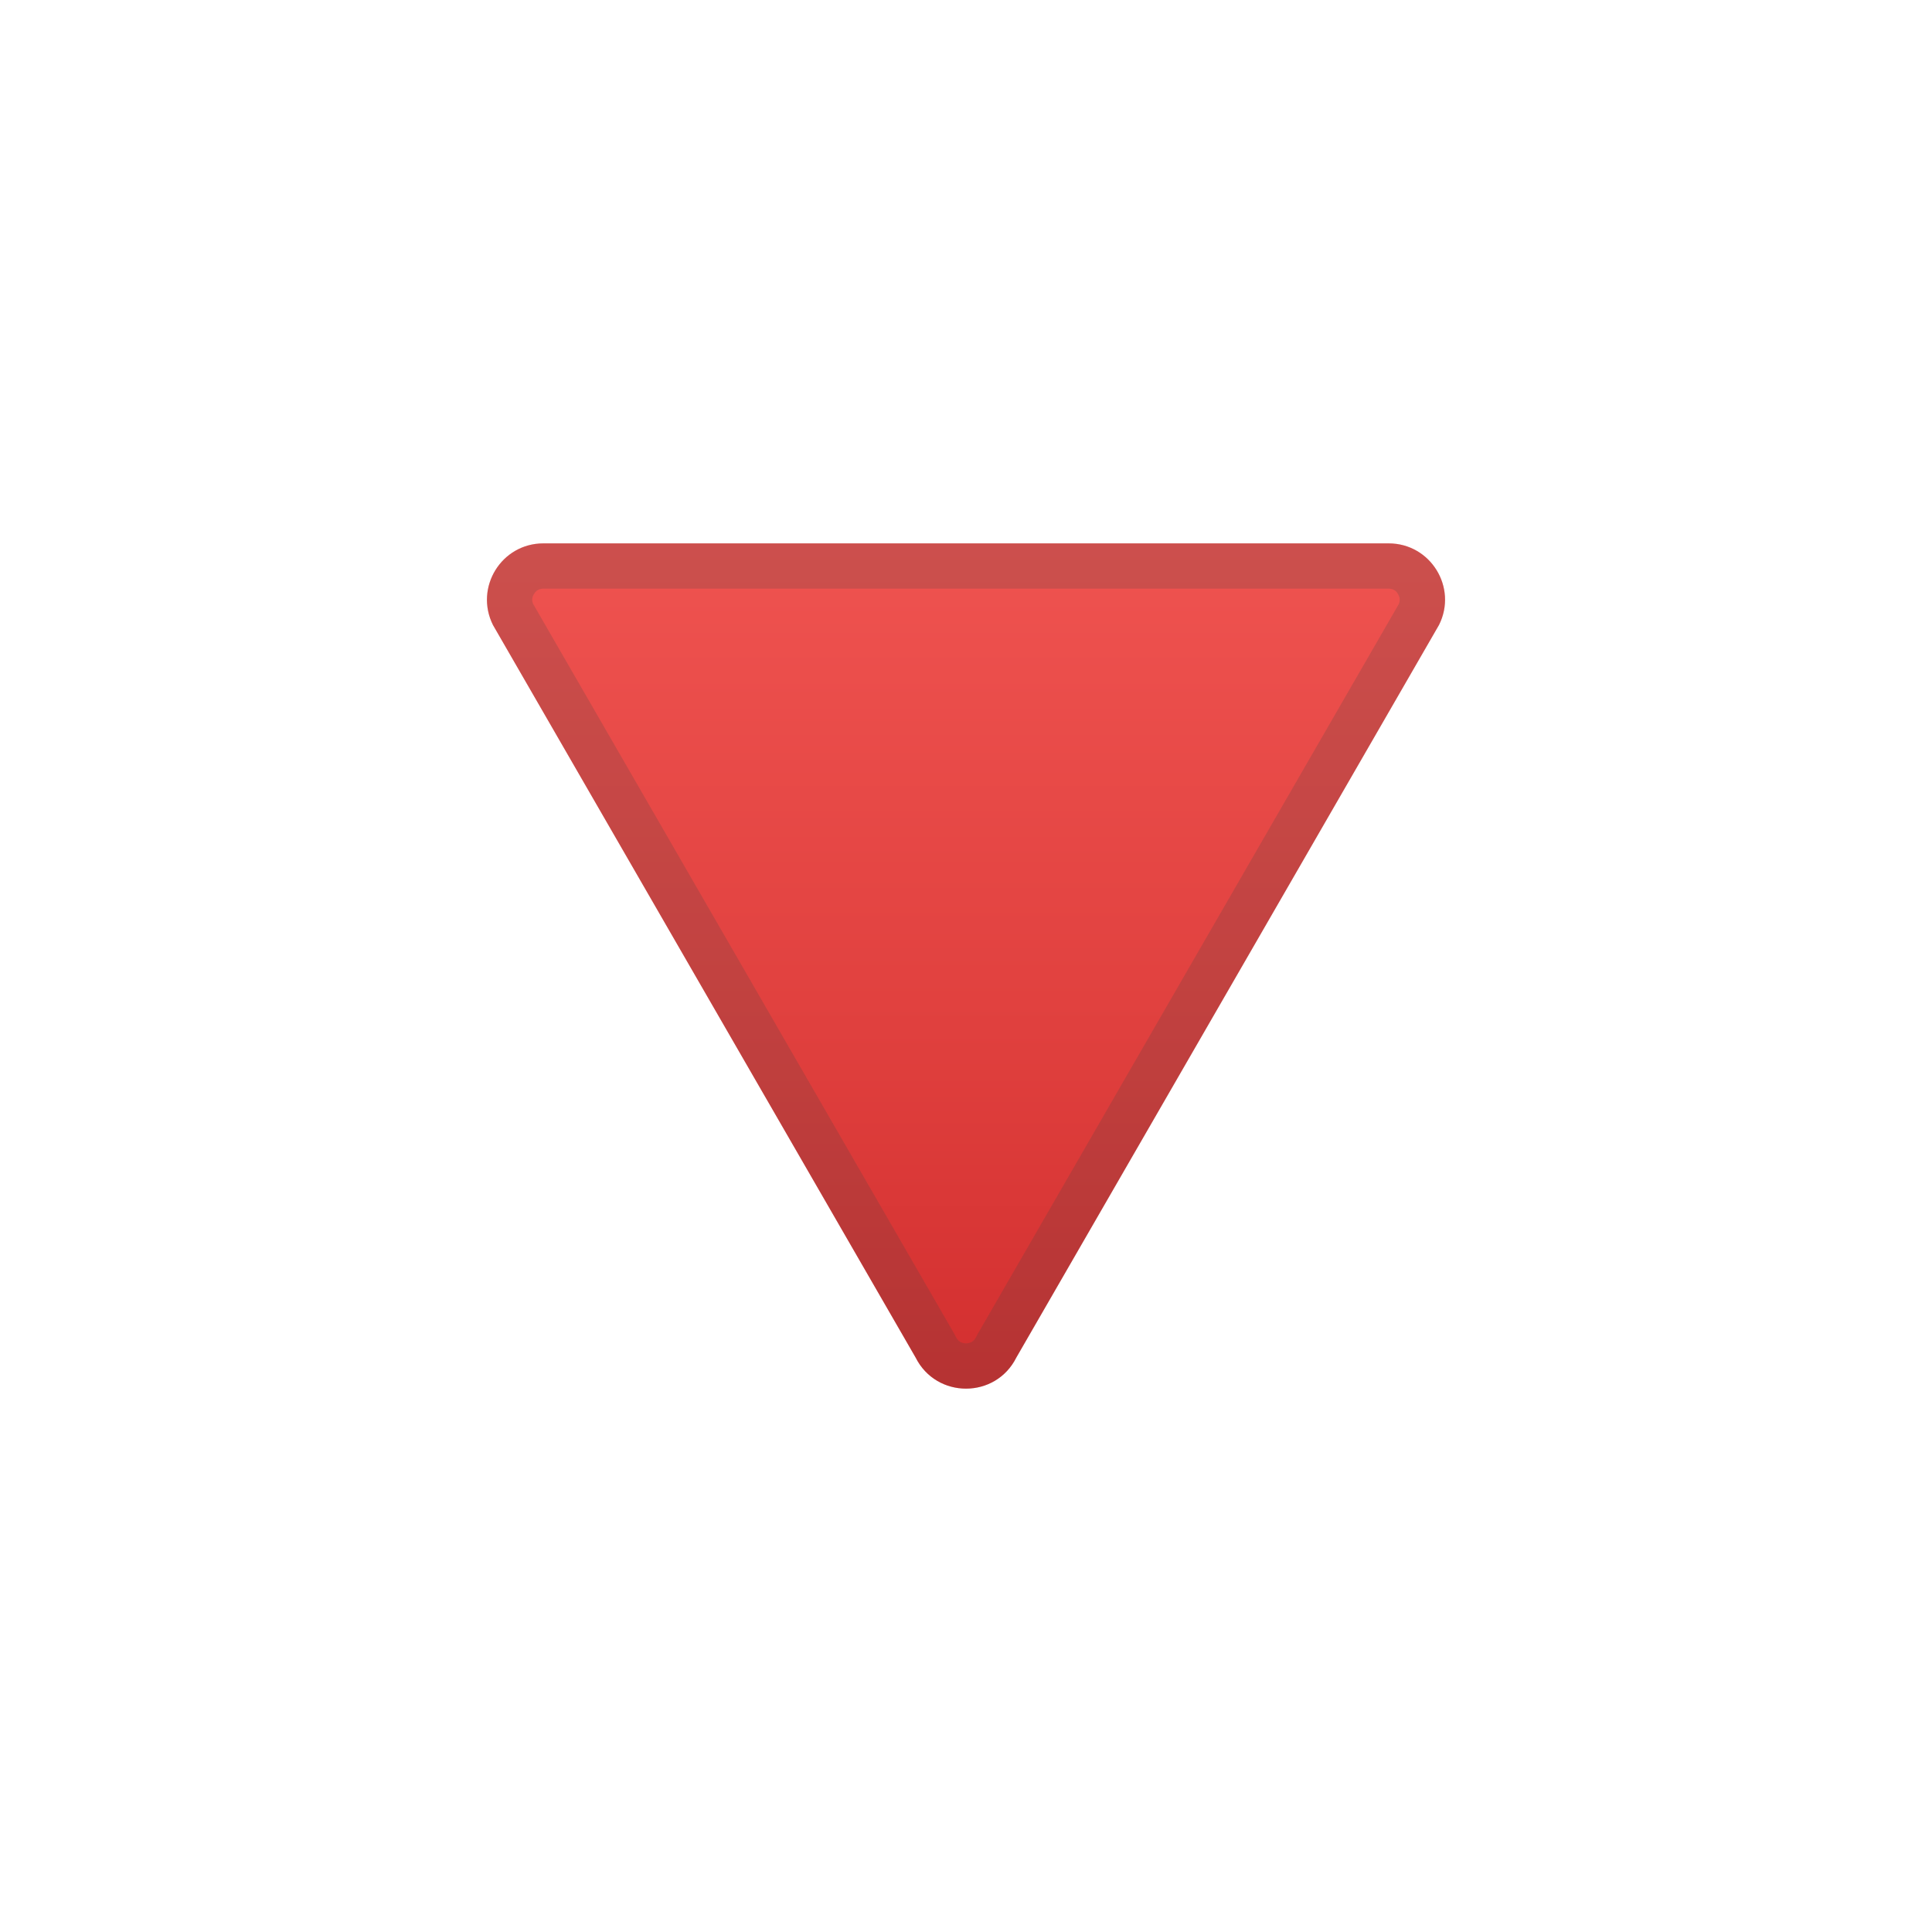 <svg enable-background="new 0 0 128 128" viewBox="0 0 128 128" xmlns="http://www.w3.org/2000/svg"><linearGradient id="a" x1="64" x2="64" y1="36" y2="91.637" gradientUnits="userSpaceOnUse"><stop stop-color="#EF5350" offset="0"/><stop stop-color="#E0403E" offset=".578"/><stop stop-color="#D32F2F" offset="1"/></linearGradient><path d="m60.66 89.94-28-48.53c-1.24-2.49 0.56-5.41 3.34-5.41h56c2.78 0 4.58 2.92 3.34 5.4l-28 48.53c-1.37 2.76-5.3 2.76-6.68 0.01z" fill="url(#a)"/><g opacity=".2"><path d="m92 39c0.34 0 0.53 0.19 0.62 0.35 0.09 0.15 0.17 0.38 0.06 0.66l-27.94 48.43-0.08 0.16c-0.17 0.33-0.45 0.4-0.66 0.4s-0.49-0.07-0.66-0.41l-0.08-0.16-27.94-48.42c-0.12-0.28-0.04-0.51 0.06-0.66 0.09-0.16 0.28-0.35 0.62-0.35h56m0-3h-56c-2.78 0-4.58 2.92-3.34 5.4l28 48.53c0.69 1.38 2.02 2.07 3.34 2.07 1.33 0 2.65-0.69 3.34-2.06l28-48.53c1.24-2.49-0.56-5.41-3.34-5.41z" fill="#424242"/></g></svg>
